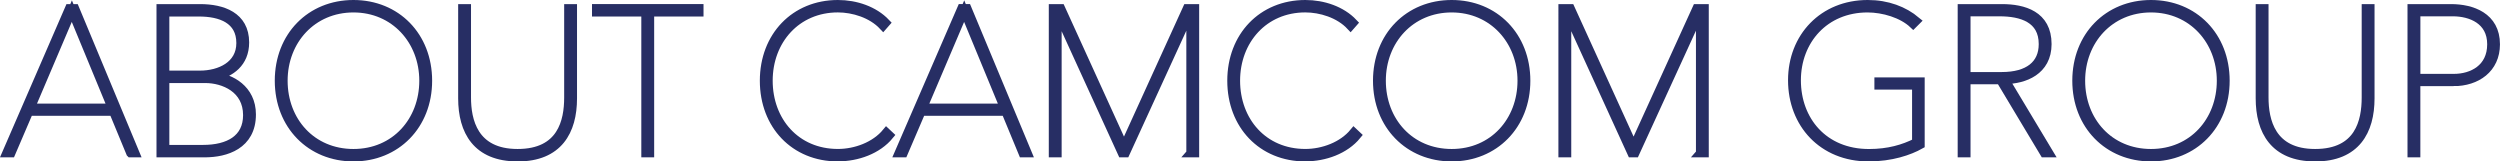 <?xml version="1.0" encoding="UTF-8"?>
<svg id="_レイヤー_1" data-name="レイヤー 1" xmlns="http://www.w3.org/2000/svg" viewBox="0 0 749.24 48.38">
  <defs>
    <style>
      .cls-1 {
        fill: #272e64;
        stroke: #272e64;
        stroke-miterlimit: 10;
        stroke-width: 2.5px;
      }
    </style>
  </defs>
  <path class="cls-1" d="M39.08,45.9l-5.15-12.45H8.71l-5.34,12.45h-1.47L20.74,2.48h1.72l18.1,43.43h-1.47ZM21.53,3.34l-12.33,28.95h24.29L21.53,3.34Z"/>
  <path class="cls-1" d="M61.46,45.9h-13.31V2.48h11.84c6.63,0,13.43,2.27,13.43,10.24,0,6.2-4.36,9.14-8.83,10.12v.12c4.42.43,10.86,3.62,10.86,11.35,0,9.26-7.85,11.59-13.99,11.59ZM59.62,3.7h-10.12v18.71h10.43c5.95,0,12.15-2.82,12.15-9.51,0-7.05-5.95-9.2-12.45-9.2ZM61.52,23.64h-12.02v21.04h11.35c7.61,0,13.25-3.01,13.25-10.18,0-7.91-7.05-10.86-12.57-10.86Z"/>
  <path class="cls-1" d="M105.93,47.13c-12.82,0-22.33-9.57-22.33-22.94S93.05,1.25,105.93,1.25s22.33,9.57,22.33,22.94-9.51,22.94-22.33,22.94ZM105.93,2.48c-12.33,0-20.98,9.63-20.98,21.71s8.46,21.71,20.98,21.71,20.98-9.69,20.98-21.71S118.26,2.48,105.93,2.48Z"/>
  <path class="cls-1" d="M155.12,47.13c-12.27,0-16.56-7.85-16.56-17.67V2.48h1.35v26.74c0,6.81,2.02,16.68,15.21,16.68s15.21-9.57,15.21-16.68V2.48h1.35v26.99c0,9.81-4.29,17.67-16.56,17.67Z"/>
  <path class="cls-1" d="M194.8,3.7v42.2h-1.35V3.7h-14.78v-1.23h30.92v1.23h-14.78Z"/>
  <path class="cls-1" d="M251.11,47.13c-13,0-22.14-9.63-22.14-22.94S238.17,1.25,251.11,1.25c5.4,0,10.86,1.84,14.42,5.58l-.86.98c-3.44-3.68-8.96-5.34-13.56-5.34-12.39,0-20.79,9.63-20.79,21.71s8.22,21.71,20.79,21.71c5.34,0,11.16-2.15,14.54-6.26l.98.92c-3.62,4.42-9.75,6.56-15.52,6.56Z"/>
  <path class="cls-1" d="M306.5,45.9l-5.15-12.45h-25.21l-5.34,12.45h-1.47l18.83-43.43h1.72l18.1,43.43h-1.47ZM288.96,3.34l-12.33,28.95h24.29l-11.96-28.95Z"/>
  <path class="cls-1" d="M356.79,45.9V4.01h-.25l-19.2,41.89h-1.1l-19.14-41.89h-.18v41.89h-1.35V2.48h2.39l18.89,41.47,18.89-41.47h2.39v43.43h-1.35Z"/>
  <path class="cls-1" d="M391.2,47.13c-13,0-22.14-9.63-22.14-22.94s9.2-22.94,22.14-22.94c5.4,0,10.86,1.84,14.41,5.58l-.86.98c-3.44-3.68-8.96-5.34-13.56-5.34-12.39,0-20.79,9.63-20.79,21.71s8.22,21.71,20.79,21.71c5.34,0,11.16-2.15,14.54-6.26l.98.92c-3.62,4.42-9.75,6.56-15.52,6.56Z"/>
  <path class="cls-1" d="M435.06,47.13c-12.82,0-22.33-9.57-22.33-22.94s9.45-22.94,22.33-22.94,22.33,9.57,22.33,22.94-9.51,22.94-22.33,22.94ZM435.06,2.48c-12.33,0-20.98,9.63-20.98,21.71s8.47,21.71,20.98,21.71,20.98-9.69,20.98-21.71-8.65-21.71-20.98-21.71Z"/>
  <path class="cls-1" d="M509.52,45.9V4.01h-.25l-19.2,41.89h-1.1l-19.14-41.89h-.18v41.89h-1.35V2.48h2.39l18.89,41.47,18.89-41.47h2.39v43.43h-1.35Z"/>
  <path class="cls-1" d="M560,47.13c-13.8,0-22.88-10.06-22.88-23.06s9.26-22.82,22.63-22.82c5.89,0,10.86,1.9,14.6,5.03l-.98.98c-3.31-3.13-8.96-4.78-13.68-4.78-12.82,0-21.22,9.63-21.22,21.59s8.04,21.84,21.65,21.84c5.89,0,10.37-1.35,14.17-3.25v-17.05h-11.29v-1.17h12.57v18.95c-3.37,1.9-8.77,3.74-15.58,3.74Z"/>
  <path class="cls-1" d="M612.62,45.9l-13.13-21.9h-10.18v21.9h-1.35V2.48h12.02c6.44,0,13.62,1.96,13.62,10.73,0,8.1-6.93,10.67-12.64,10.73l13.19,21.96h-1.53ZM599.25,3.64h-9.94v19.2h10.61c7.97,0,12.33-3.5,12.33-9.63,0-7.61-6.38-9.57-13-9.57Z"/>
  <path class="cls-1" d="M644.64,47.13c-12.82,0-22.33-9.57-22.33-22.94s9.45-22.94,22.33-22.94,22.33,9.57,22.33,22.94-9.51,22.94-22.33,22.94ZM644.64,2.48c-12.33,0-20.98,9.63-20.98,21.71s8.47,21.71,20.98,21.71,20.98-9.69,20.98-21.71-8.65-21.71-20.98-21.71Z"/>
  <path class="cls-1" d="M693.83,47.13c-12.27,0-16.56-7.85-16.56-17.67V2.48h1.35v26.74c0,6.81,2.02,16.68,15.21,16.68s15.21-9.57,15.21-16.68V2.48h1.35v26.99c0,9.81-4.29,17.67-16.56,17.67Z"/>
  <path class="cls-1" d="M735.35,24.56h-11.23v21.35h-1.35V2.48h11.78c6.26,0,13.43,2.45,13.43,10.8,0,7.36-5.77,11.29-12.64,11.29ZM735.11,3.64h-10.98v19.75h11.29c5.46,0,11.23-2.88,11.23-10.12s-6.2-9.63-11.53-9.63Z"/>
</svg>